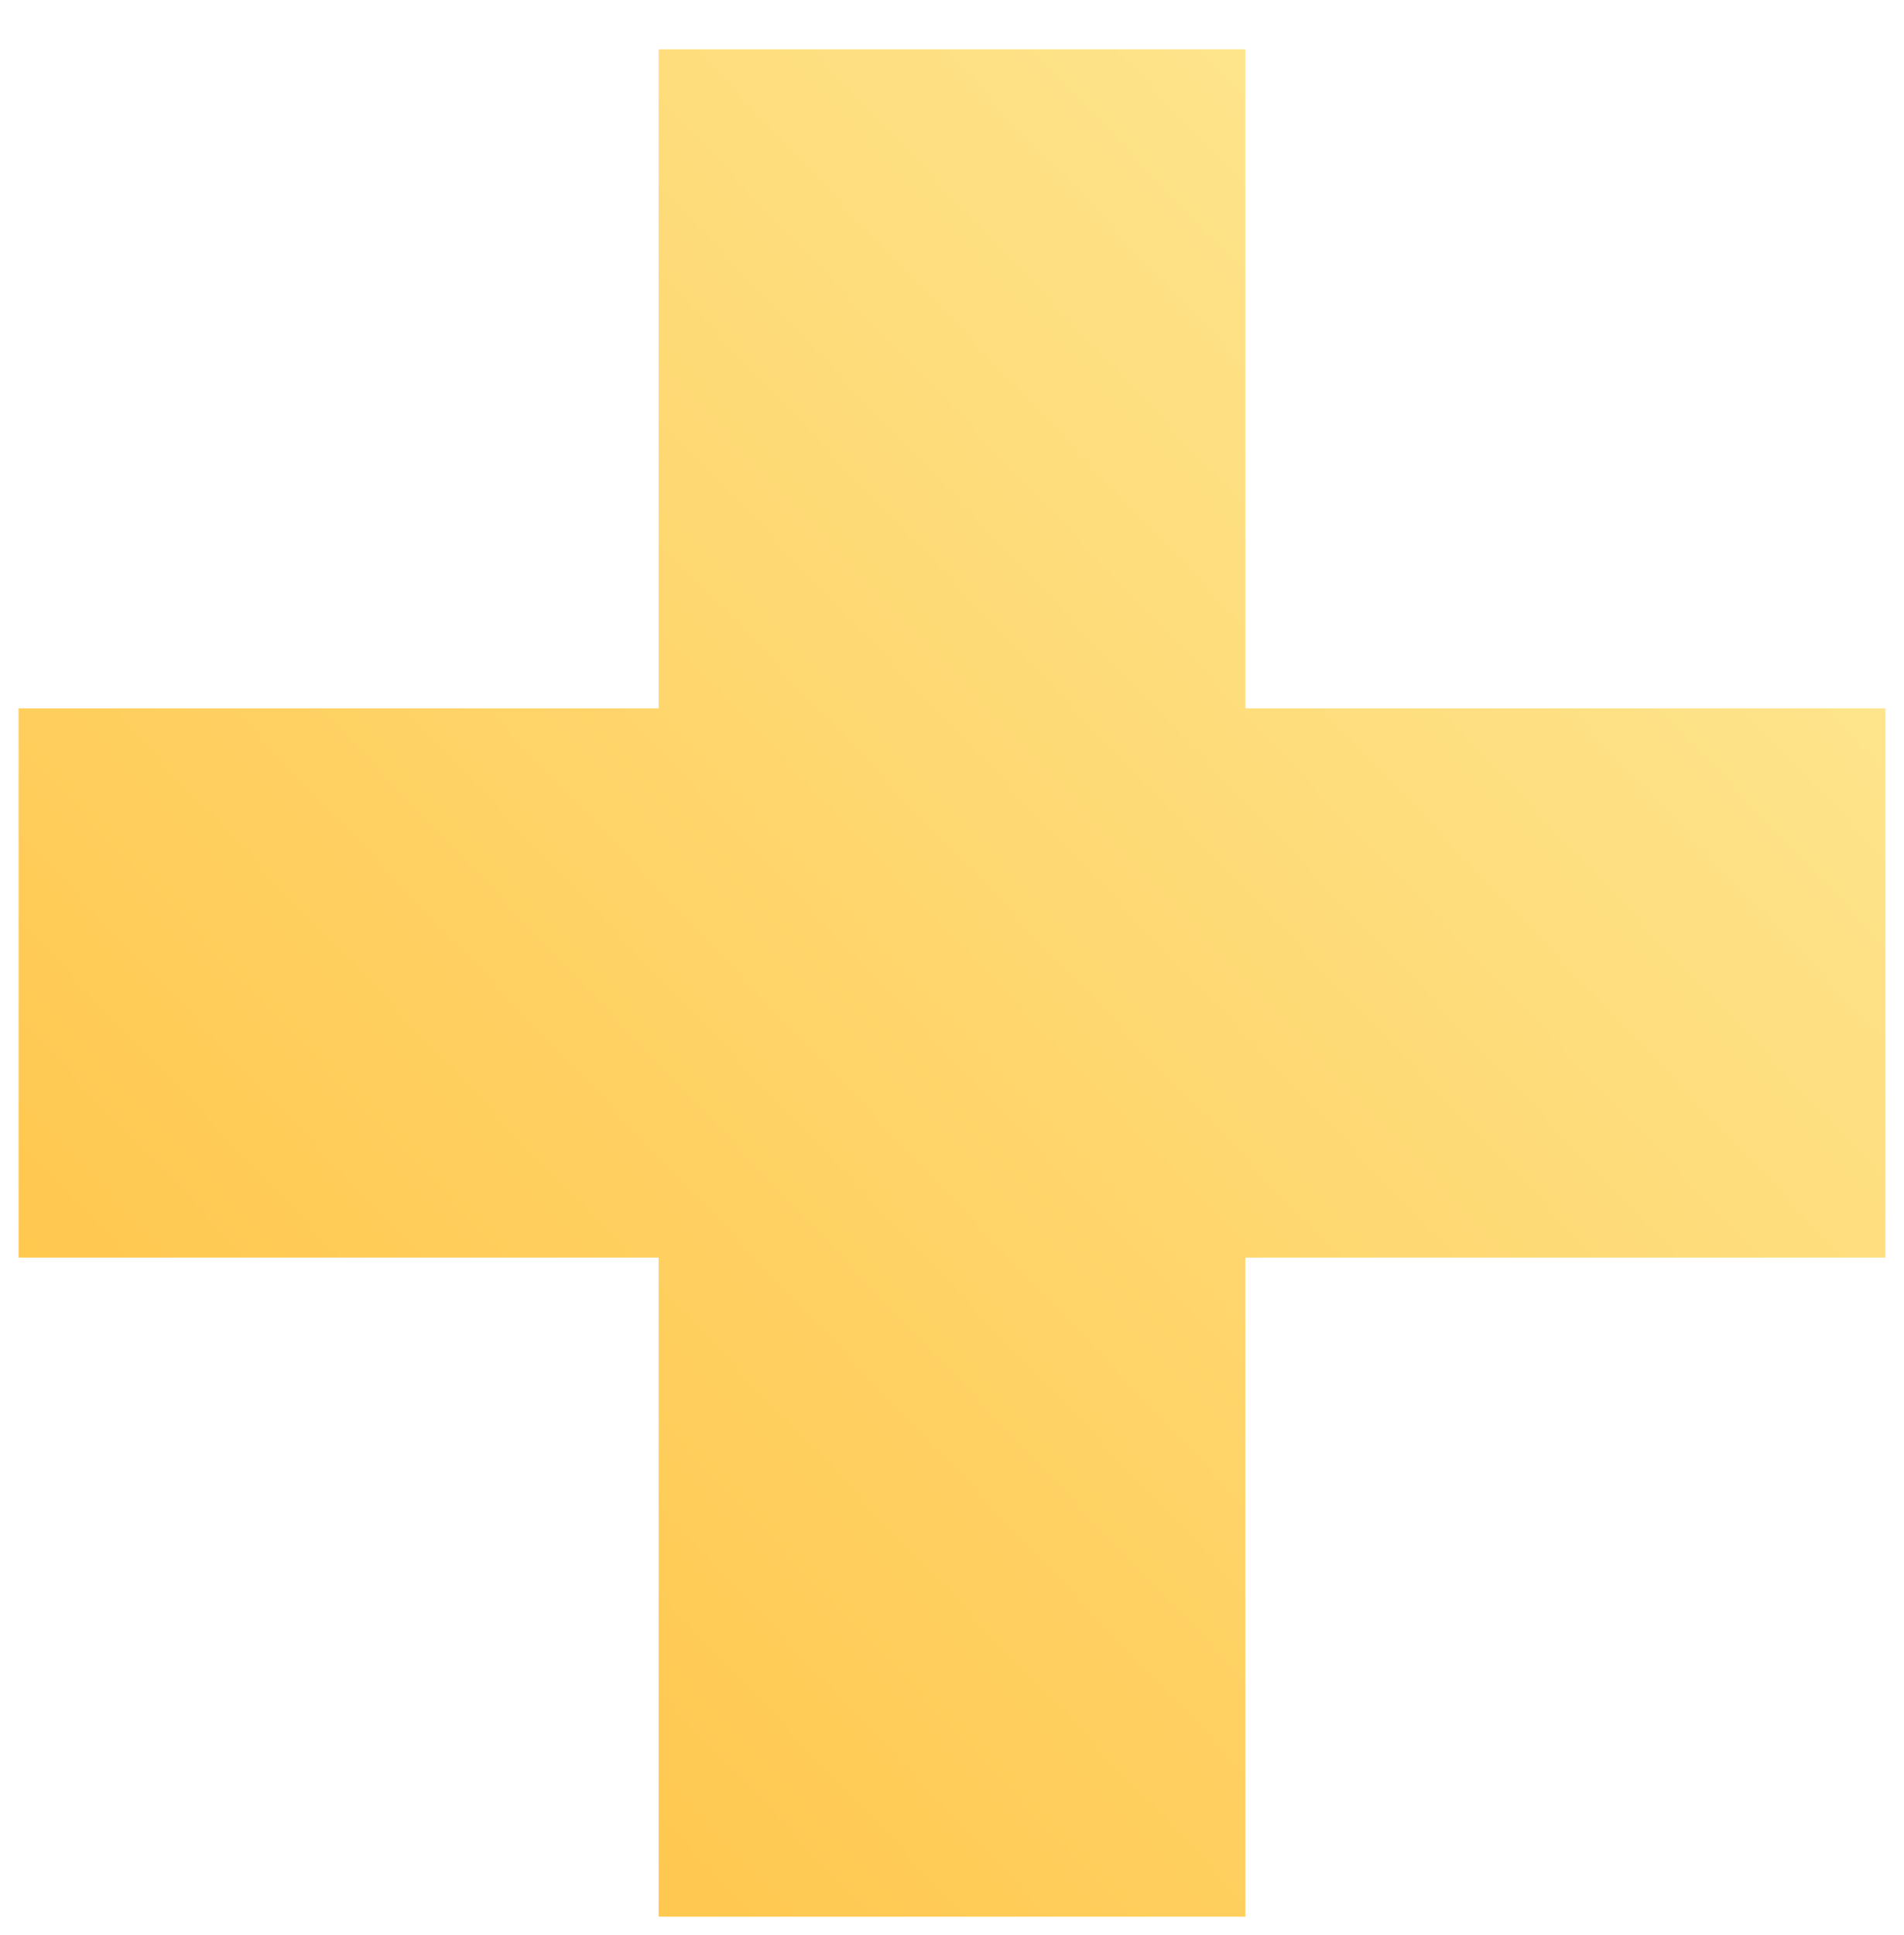 <svg width="62" height="63" viewBox="0 0 62 63" fill="none" xmlns="http://www.w3.org/2000/svg">
<path d="M21.447 1.605V23.06H0.605V40.94H21.447V62.395H40.553V40.94H61.395V23.06H40.553V1.605H21.447Z" fill="url(#paint0_linear_1584_162847)"/>
<defs>
<linearGradient id="paint0_linear_1584_162847" x1="43.63" y1="-6.415" x2="-6.411" y2="41.145" gradientUnits="userSpaceOnUse">
<stop stop-color="#FEE894"/>
<stop offset="1" stop-color="#FFC549"/>
</linearGradient>
</defs>
</svg>

